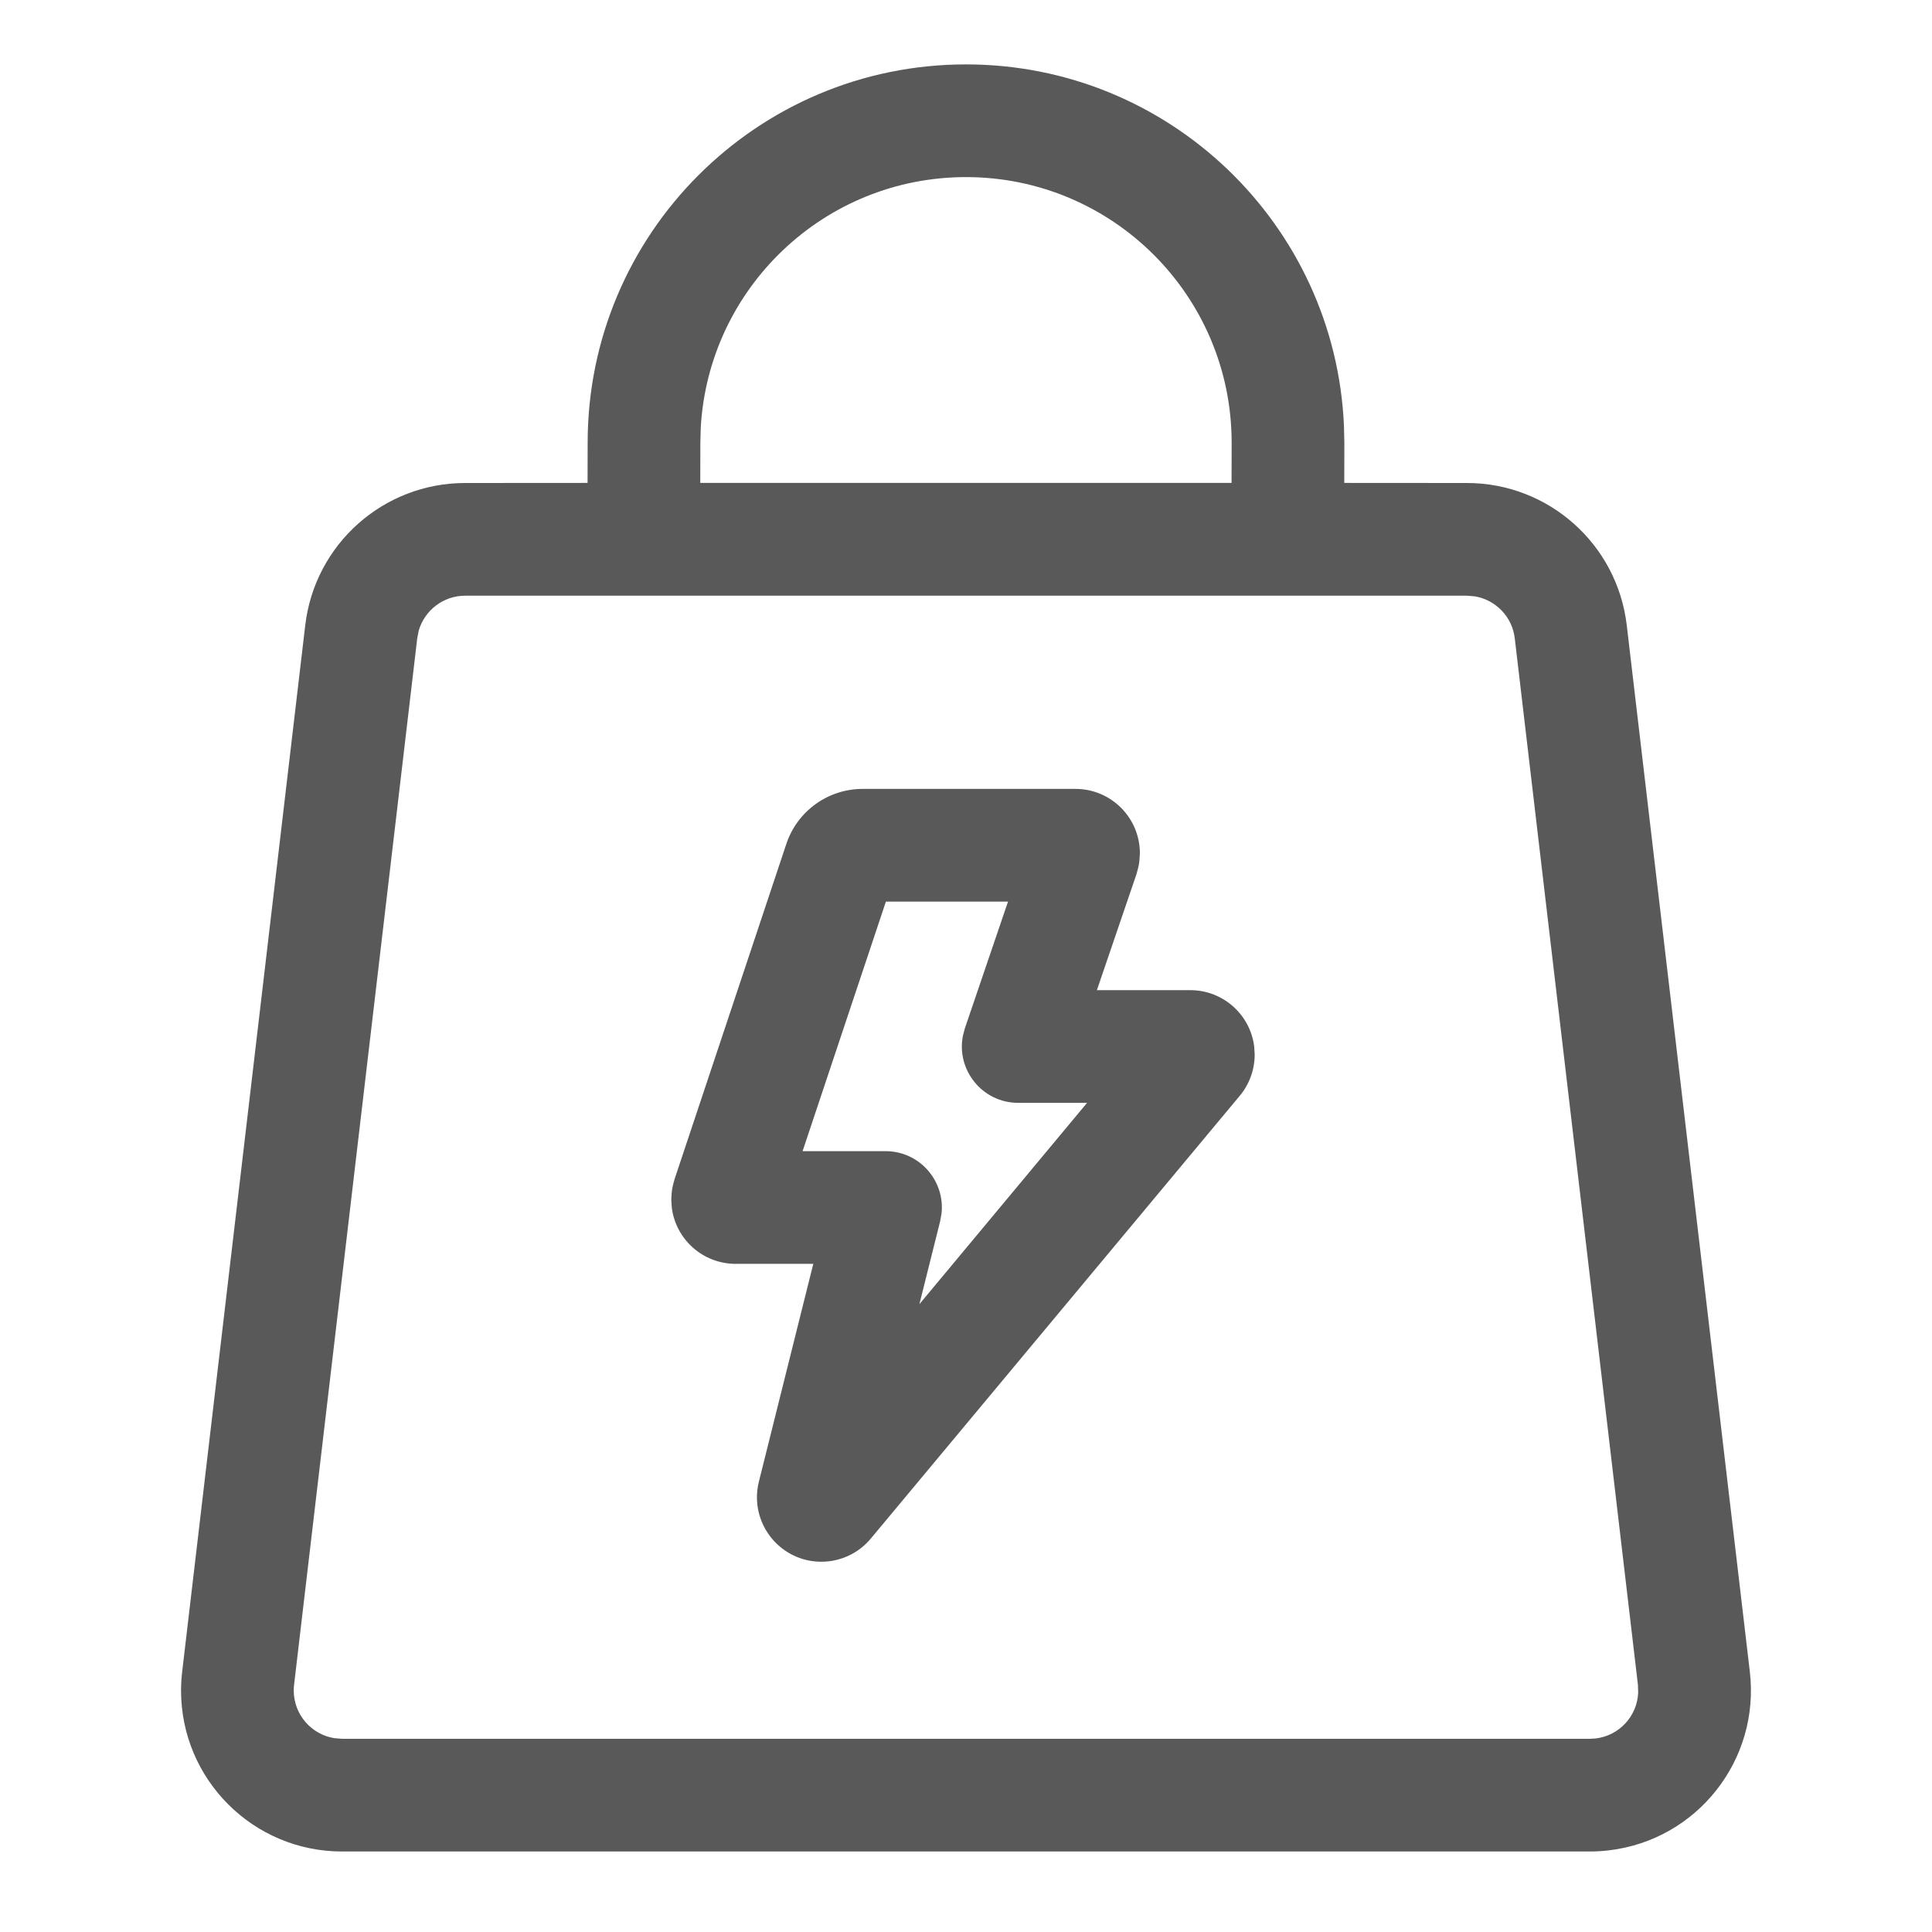 <?xml version="1.0" encoding="UTF-8"?>
<svg width="24px" height="24px" viewBox="0 0 24 24" version="1.1" xmlns="http://www.w3.org/2000/svg" xmlns:xlink="http://www.w3.org/1999/xlink">
    <title>24pt/秒杀-默认@1x</title>
    <g id="24pt/秒杀-默认" stroke="none" stroke-width="1" fill="none" fill-rule="evenodd">
        <rect id="矩形备份-10" fill="#D8D8D8" opacity="0" x="0" y="0" width="24" height="24"></rect>
        <path d="M12,0.8 C14.524,0.8 16.583,2.789 16.695,5.285 L16.7,5.5 L16.699,5.999 L18.222,6 C19.236,6 20.089,6.759 20.208,7.766 L21.737,20.766 C21.866,21.863 21.082,22.857 19.985,22.986 C19.907,22.995 19.829,23 19.751,23 L4.249,23 C3.145,23 2.249,22.105 2.249,21 C2.249,20.922 2.254,20.844 2.263,20.766 L3.792,7.766 C3.911,6.759 4.764,6 5.778,6 L7.299,5.999 L7.3,5.5 C7.3,2.904 9.404,0.8 12,0.8 Z M18.222,7.4 L5.778,7.4 C5.508,7.4 5.276,7.58 5.202,7.832 L5.183,7.93 L3.653,20.93 C3.65,20.953 3.649,20.977 3.649,21 C3.649,21.298 3.867,21.546 4.152,21.592 L4.249,21.6 L19.751,21.6 L19.821,21.596 C20.117,21.561 20.338,21.316 20.35,21.027 L20.347,20.93 L18.817,7.93 C18.786,7.661 18.58,7.452 18.321,7.408 L18.222,7.4 Z M13.36,9.8 C13.802,9.8 14.16,10.158 14.16,10.6 C14.153,10.731 14.153,10.731 14.118,10.858 L14.118,10.858 L13.626,12.3 L14.786,12.3 C15.194,12.3 15.531,12.605 15.58,13 L15.58,13 L15.586,13.1 C15.586,13.287 15.521,13.468 15.401,13.612 L15.401,13.612 L10.818,19.112 C10.535,19.452 10.03,19.498 9.691,19.215 C9.455,19.018 9.352,18.704 9.427,18.406 L9.427,18.406 L10.103,15.7 L9.139,15.7 C8.731,15.7 8.394,15.395 8.345,15 L8.345,15 L8.339,14.9 C8.346,14.771 8.346,14.771 8.38,14.647 L8.38,14.647 L9.768,10.484 C9.904,10.075 10.286,9.8 10.717,9.8 L10.717,9.8 Z M12.522,11.2 L11.005,11.2 L9.97,14.3 L11,14.3 C11.423,14.3 11.741,14.669 11.696,15.075 L11.696,15.075 L11.679,15.17 L11.421,16.201 L13.504,13.7 L12.649,13.7 C12.201,13.7 11.877,13.289 11.962,12.865 L11.962,12.865 L11.986,12.774 L12.522,11.2 Z M12,2.2 C10.24,2.2 8.802,3.577 8.705,5.313 L8.7,5.5 L8.699,5.999 L15.299,5.999 L15.3,5.5 C15.3,3.677 13.823,2.2 12,2.2 Z" id="秒杀" fill-opacity="0.65" fill="#000000"></path>
    </g>
</svg>